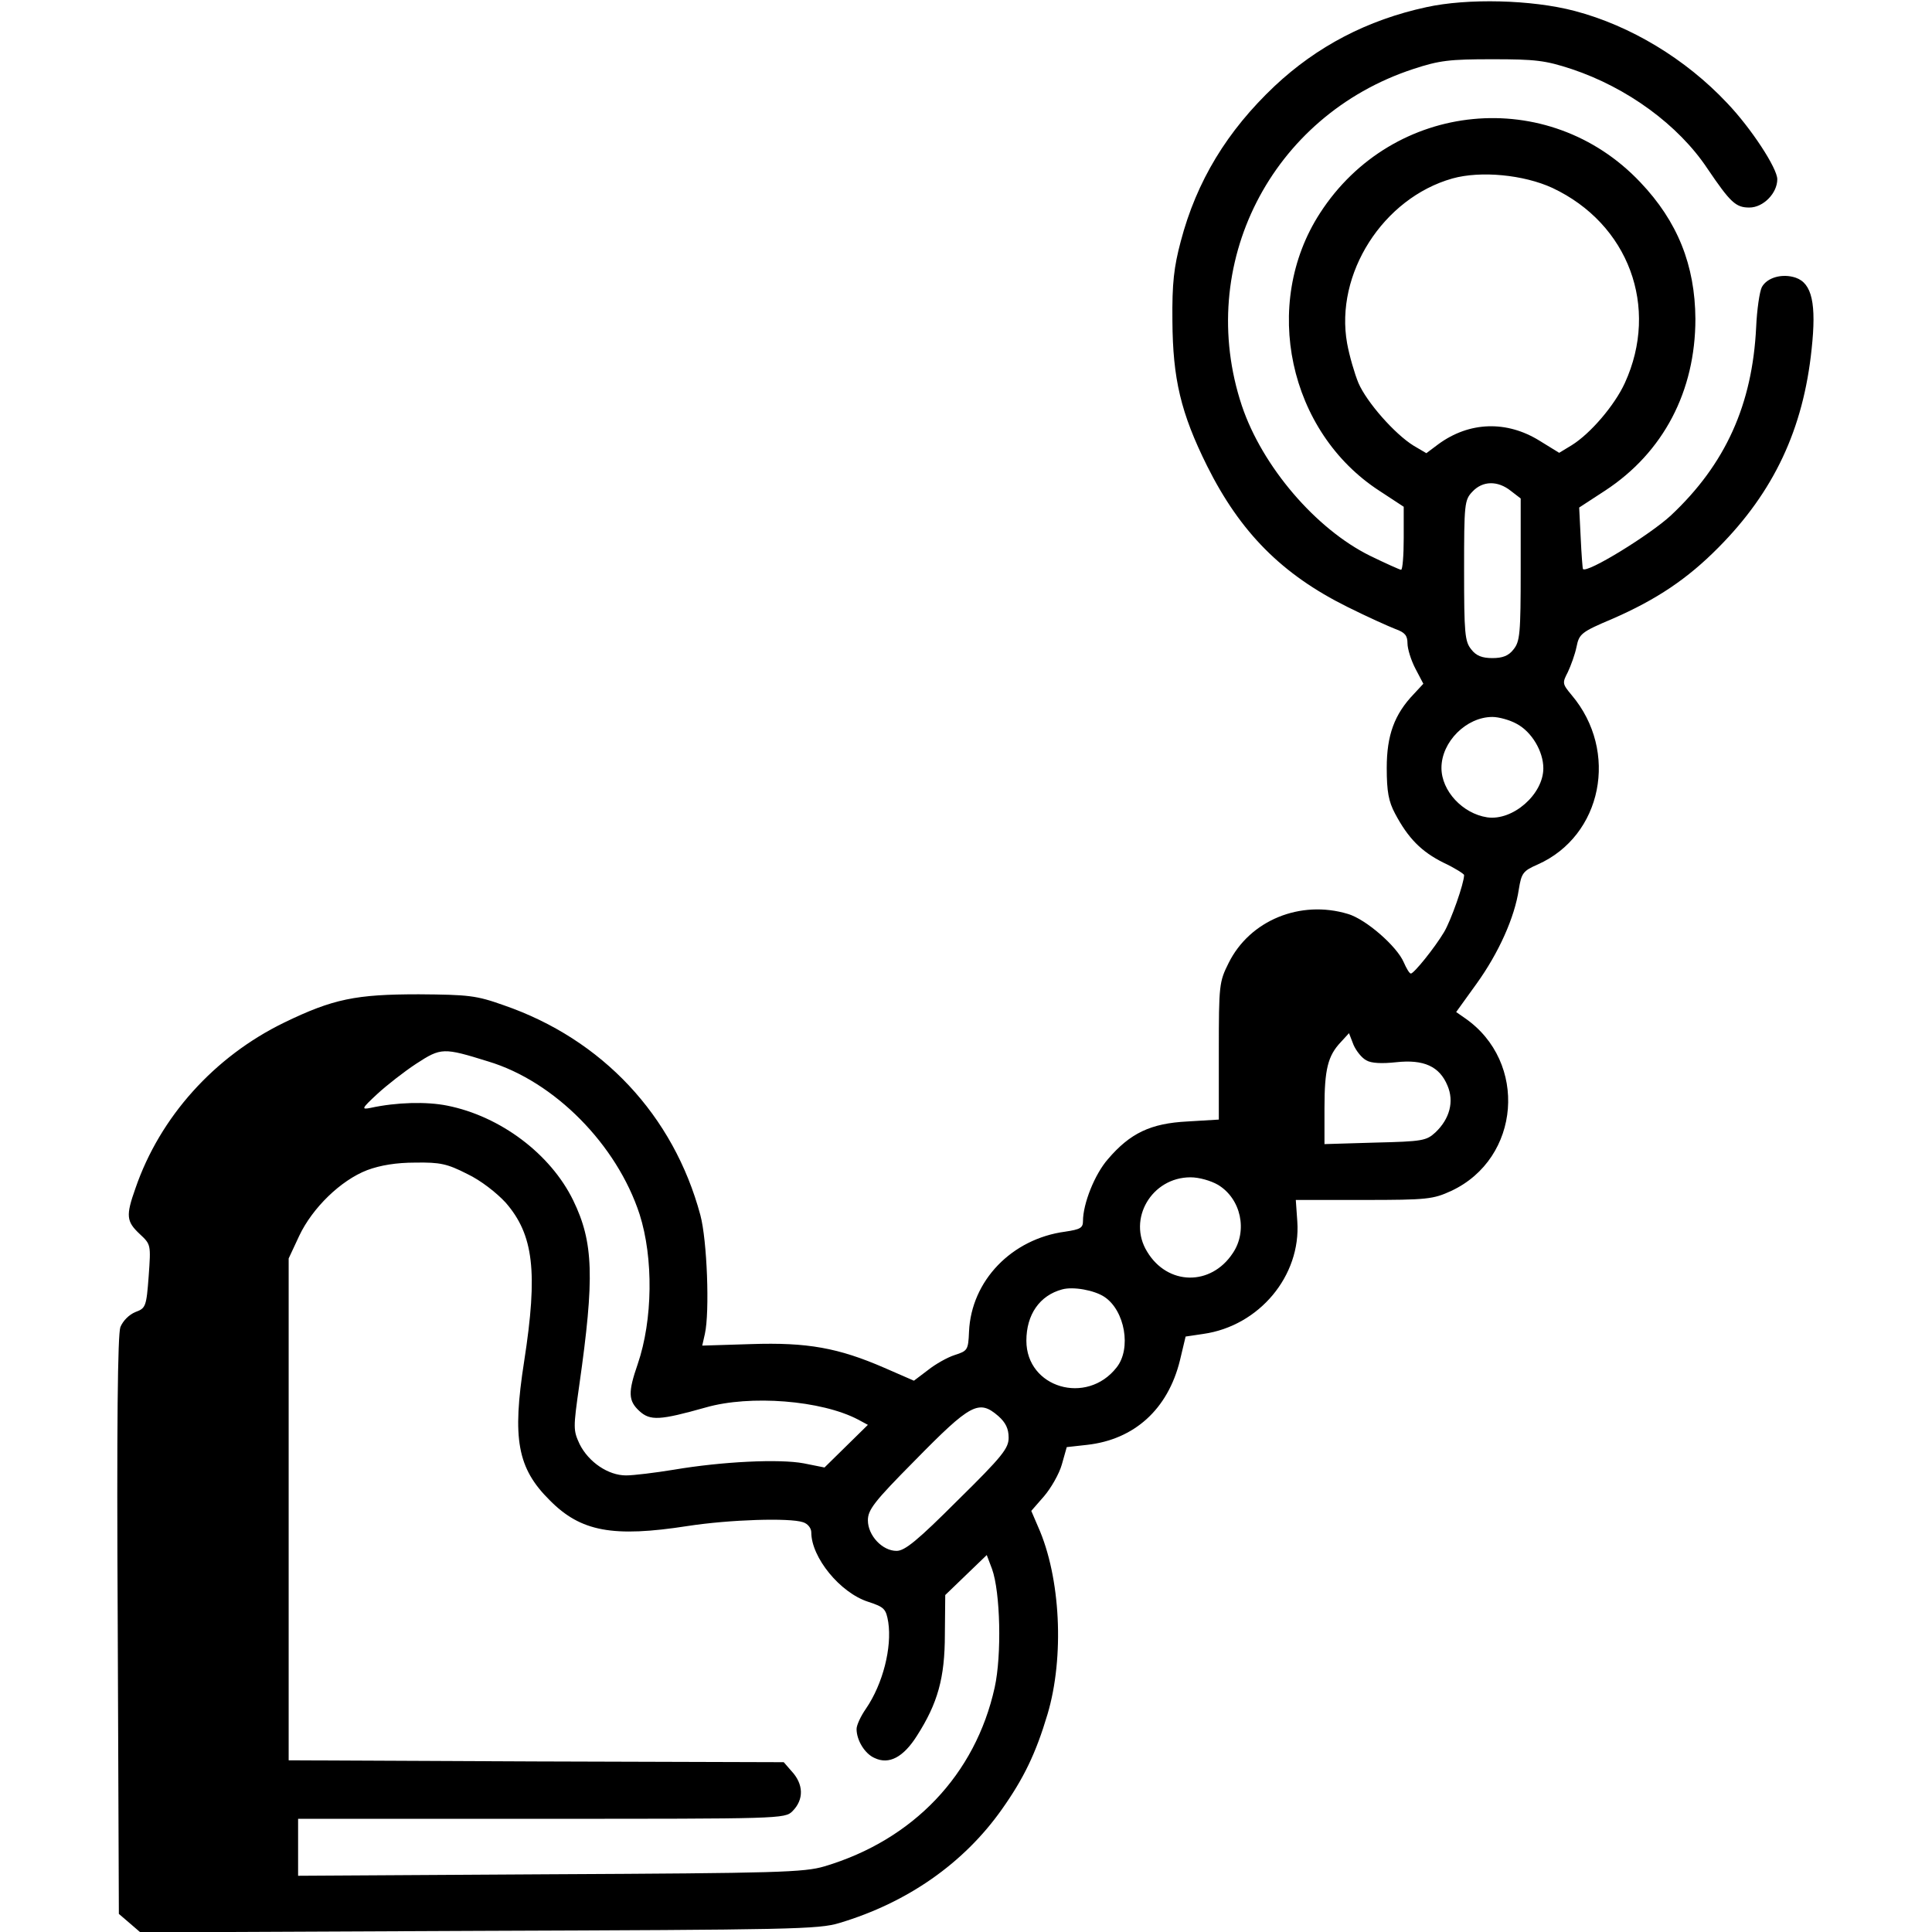 <?xml version="1.0" standalone="no"?>
<!DOCTYPE svg PUBLIC "-//W3C//DTD SVG 20010904//EN"
 "http://www.w3.org/TR/2001/REC-SVG-20010904/DTD/svg10.dtd">
<svg version="1.0" xmlns="http://www.w3.org/2000/svg"
 width="512pt" height="512pt" viewBox="0 0 512 512"
 preserveAspectRatio="xMidYMid meet">

<g transform="translate(0,512) scale(0.1,-0.1)"
fill="#000000" stroke="none">
<path d="M3780 5101 c-157 -34 -290 -104 -402 -209 -126 -119 -207 -252 -249
-412 -18 -68 -23 -110 -22 -210 1 -154 22 -244 92 -385 88 -176 198 -287 371
-373 52 -26 110 -52 128 -59 25 -9 32 -17 32 -38 0 -14 9 -44 21 -67 l21 -40
-25 -27 c-52 -54 -72 -110 -72 -196 0 -63 5 -89 22 -121 35 -66 70 -101 128
-130 30 -14 55 -30 55 -33 0 -22 -35 -121 -53 -151 -25 -42 -80 -110 -88 -110
-4 0 -12 14 -19 30 -18 42 -100 114 -148 128 -126 38 -260 -17 -316 -130 -25
-50 -26 -58 -26 -234 l0 -181 -83 -5 c-98 -5 -152 -31 -211 -100 -35 -40 -66
-118 -66 -164 0 -18 -7 -22 -47 -28 -142 -19 -249 -130 -255 -265 -2 -49 -4
-51 -38 -62 -19 -6 -51 -24 -71 -40 l-37 -28 -78 34 c-122 53 -204 68 -354 63
l-129 -4 7 31 c13 58 6 248 -12 315 -71 264 -260 466 -521 556 -73 26 -93 28
-225 29 -167 0 -227 -12 -357 -75 -185 -90 -329 -250 -394 -439 -26 -73 -24
-88 11 -121 30 -28 30 -28 24 -112 -6 -81 -8 -85 -35 -95 -17 -7 -33 -23 -40
-40 -7 -20 -10 -254 -7 -791 l3 -764 28 -24 29 -25 896 4 c828 3 902 4 957 21
180 54 329 158 430 301 58 82 90 148 121 252 45 151 35 363 -25 497 l-18 42
34 39 c18 21 40 59 47 84 l13 46 54 6 c125 14 214 94 246 224 l15 63 47 7
c148 21 259 154 249 298 l-4 57 180 0 c169 0 184 2 232 24 184 86 204 342 36
458 l-23 16 54 75 c59 82 101 176 112 250 7 43 11 49 50 66 171 76 216 300 90
449 -25 30 -25 32 -10 61 8 17 19 47 23 67 7 34 12 39 95 74 117 51 199 106
281 189 147 148 225 314 247 526 13 120 1 174 -42 189 -35 12 -76 1 -90 -25
-6 -12 -13 -60 -15 -106 -10 -205 -81 -363 -226 -499 -55 -51 -222 -154 -233
-142 -1 1 -4 39 -6 83 l-4 80 69 45 c154 101 239 263 239 455 -1 142 -47 258
-146 362 -243 257 -656 217 -849 -82 -156 -241 -83 -580 158 -736 l64 -42 0
-83 c0 -46 -3 -84 -7 -84 -3 0 -41 17 -82 37 -144 71 -286 237 -340 398 -124
373 77 768 454 892 70 23 96 26 210 26 114 0 140 -3 210 -26 147 -49 283 -148
360 -264 61 -90 75 -103 111 -103 37 0 74 38 74 75 0 29 -69 135 -133 202
-110 117 -256 205 -404 244 -114 30 -284 34 -393 10z m334 -479 c202 -95 284
-316 192 -517 -27 -59 -91 -134 -141 -165 l-33 -20 -52 32 c-87 54 -186 51
-268 -9 l-32 -24 -34 20 c-50 31 -124 115 -146 166 -10 24 -24 72 -30 105 -33
184 95 385 279 437 75 21 189 10 265 -25z m-110 -803 l26 -20 0 -189 c0 -169
-2 -190 -19 -211 -13 -17 -29 -23 -56 -23 -27 0 -43 6 -56 23 -17 21 -19 42
-19 209 0 177 1 187 22 209 27 29 67 30 102 2z m15 -617 c40 -21 71 -73 71
-118 0 -69 -81 -140 -149 -130 -65 10 -121 70 -121 131 0 69 66 135 135 135
17 0 46 -8 64 -18z m-398 -892 c13 -8 42 -9 79 -5 73 8 115 -11 136 -62 18
-42 6 -88 -32 -124 -24 -22 -34 -24 -160 -27 l-134 -4 0 96 c0 102 9 138 43
174 l22 24 12 -31 c7 -16 22 -35 34 -41z m-2327 -3 c176 -53 341 -221 401
-405 37 -116 35 -280 -5 -397 -26 -75 -25 -97 4 -124 29 -27 55 -25 176 9 118
34 307 19 404 -32 l26 -14 -57 -56 -58 -57 -55 11 c-64 12 -215 5 -345 -17
-49 -8 -106 -15 -126 -15 -47 0 -99 35 -123 83 -17 37 -17 42 -1 155 41 287
38 380 -16 491 -60 123 -193 223 -334 251 -55 11 -134 9 -203 -6 -25 -5 -24
-2 18 37 25 23 71 59 103 80 66 43 72 43 191 6z m-56 -298 c36 -17 78 -50 102
-76 74 -85 86 -183 49 -421 -32 -205 -18 -283 68 -368 82 -83 167 -99 366 -68
111 17 269 22 305 10 13 -4 22 -16 22 -27 0 -66 76 -160 151 -184 43 -14 47
-19 53 -54 10 -67 -14 -163 -59 -229 -14 -20 -25 -44 -25 -54 0 -30 22 -66 48
-77 38 -18 76 2 112 59 55 86 74 153 74 269 l1 104 55 53 55 53 14 -37 c22
-61 26 -228 7 -314 -51 -231 -216 -404 -451 -474 -54 -16 -124 -18 -727 -21
l-668 -4 0 75 0 76 645 0 c632 0 645 0 665 20 31 31 30 72 -3 107 l-20 23
-656 2 -656 3 0 665 0 665 28 60 c35 74 110 147 180 174 35 13 77 20 128 20
65 1 84 -3 137 -30z m1990 -29 c61 -37 79 -122 39 -181 -58 -88 -173 -86 -227
4 -53 86 12 197 115 197 23 0 54 -9 73 -20z m-301 -297 c54 -36 72 -137 32
-187 -79 -101 -239 -54 -239 71 0 69 35 120 95 136 29 8 85 -2 112 -20z m-281
-316 c19 -17 27 -33 27 -57 0 -28 -16 -49 -135 -166 -106 -106 -140 -134 -162
-134 -38 0 -76 41 -76 81 0 28 17 50 123 157 150 153 171 164 223 119z"/>
</g>
</svg>
